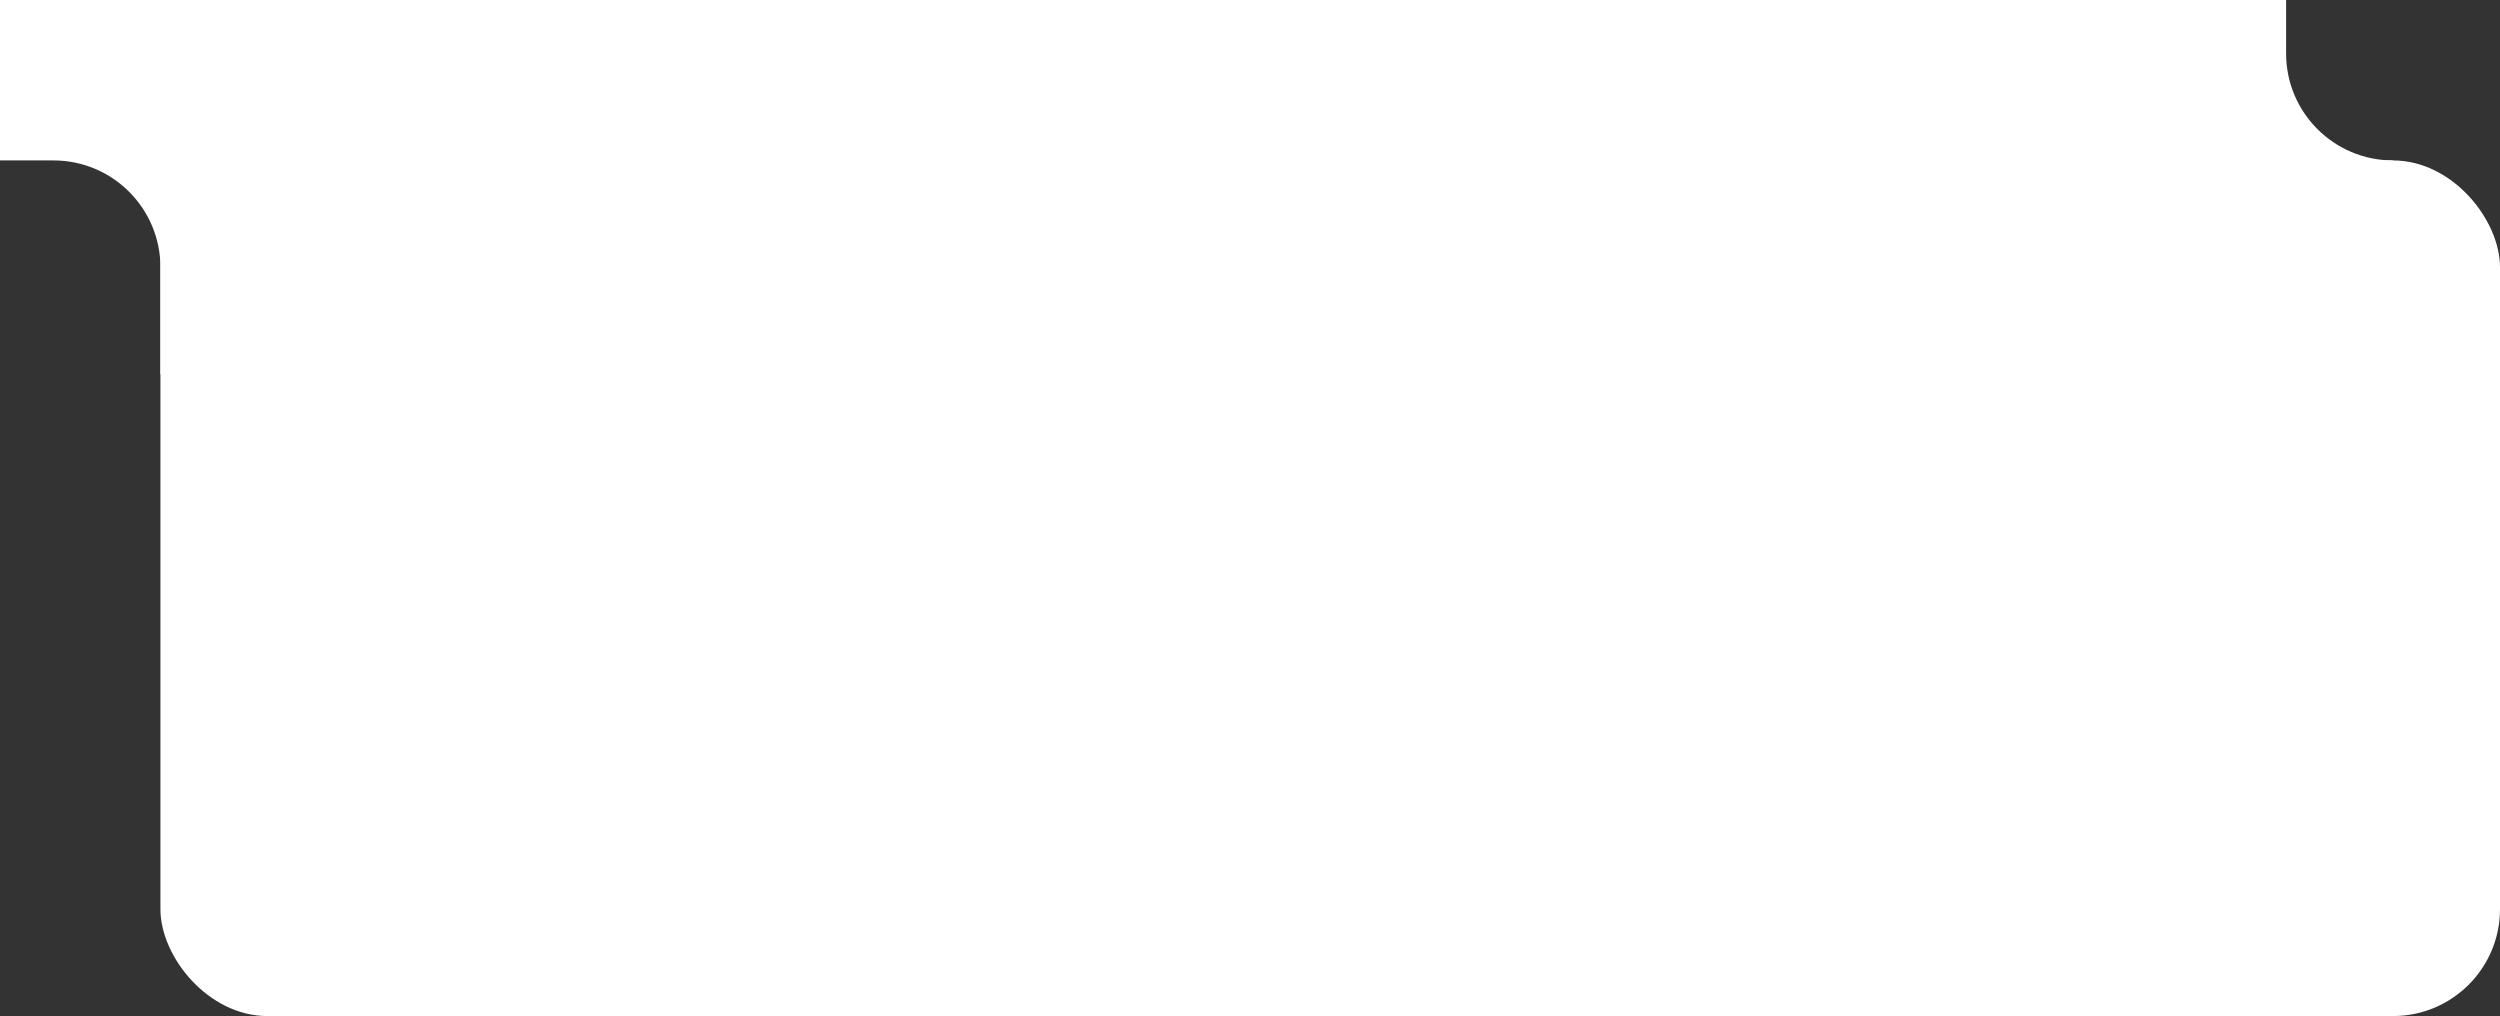 <svg width="187" height="76" viewBox="0 0 187 76" fill="none" preserveAspectRatio="none" xmlns="http://www.w3.org/2000/svg">
<rect x="0" y="0" width="187" height="76" fill="#333333" stroke="none"/>
<rect x="12" y="12" width="175" height="64" rx="8" fill="white"/>
<path d="M171 4C171 8.418 174.582 12 179 12V28H12V20C12 15.582 8.418 12 4 12H0V0H171V4Z" fill="white"/>
</svg>
